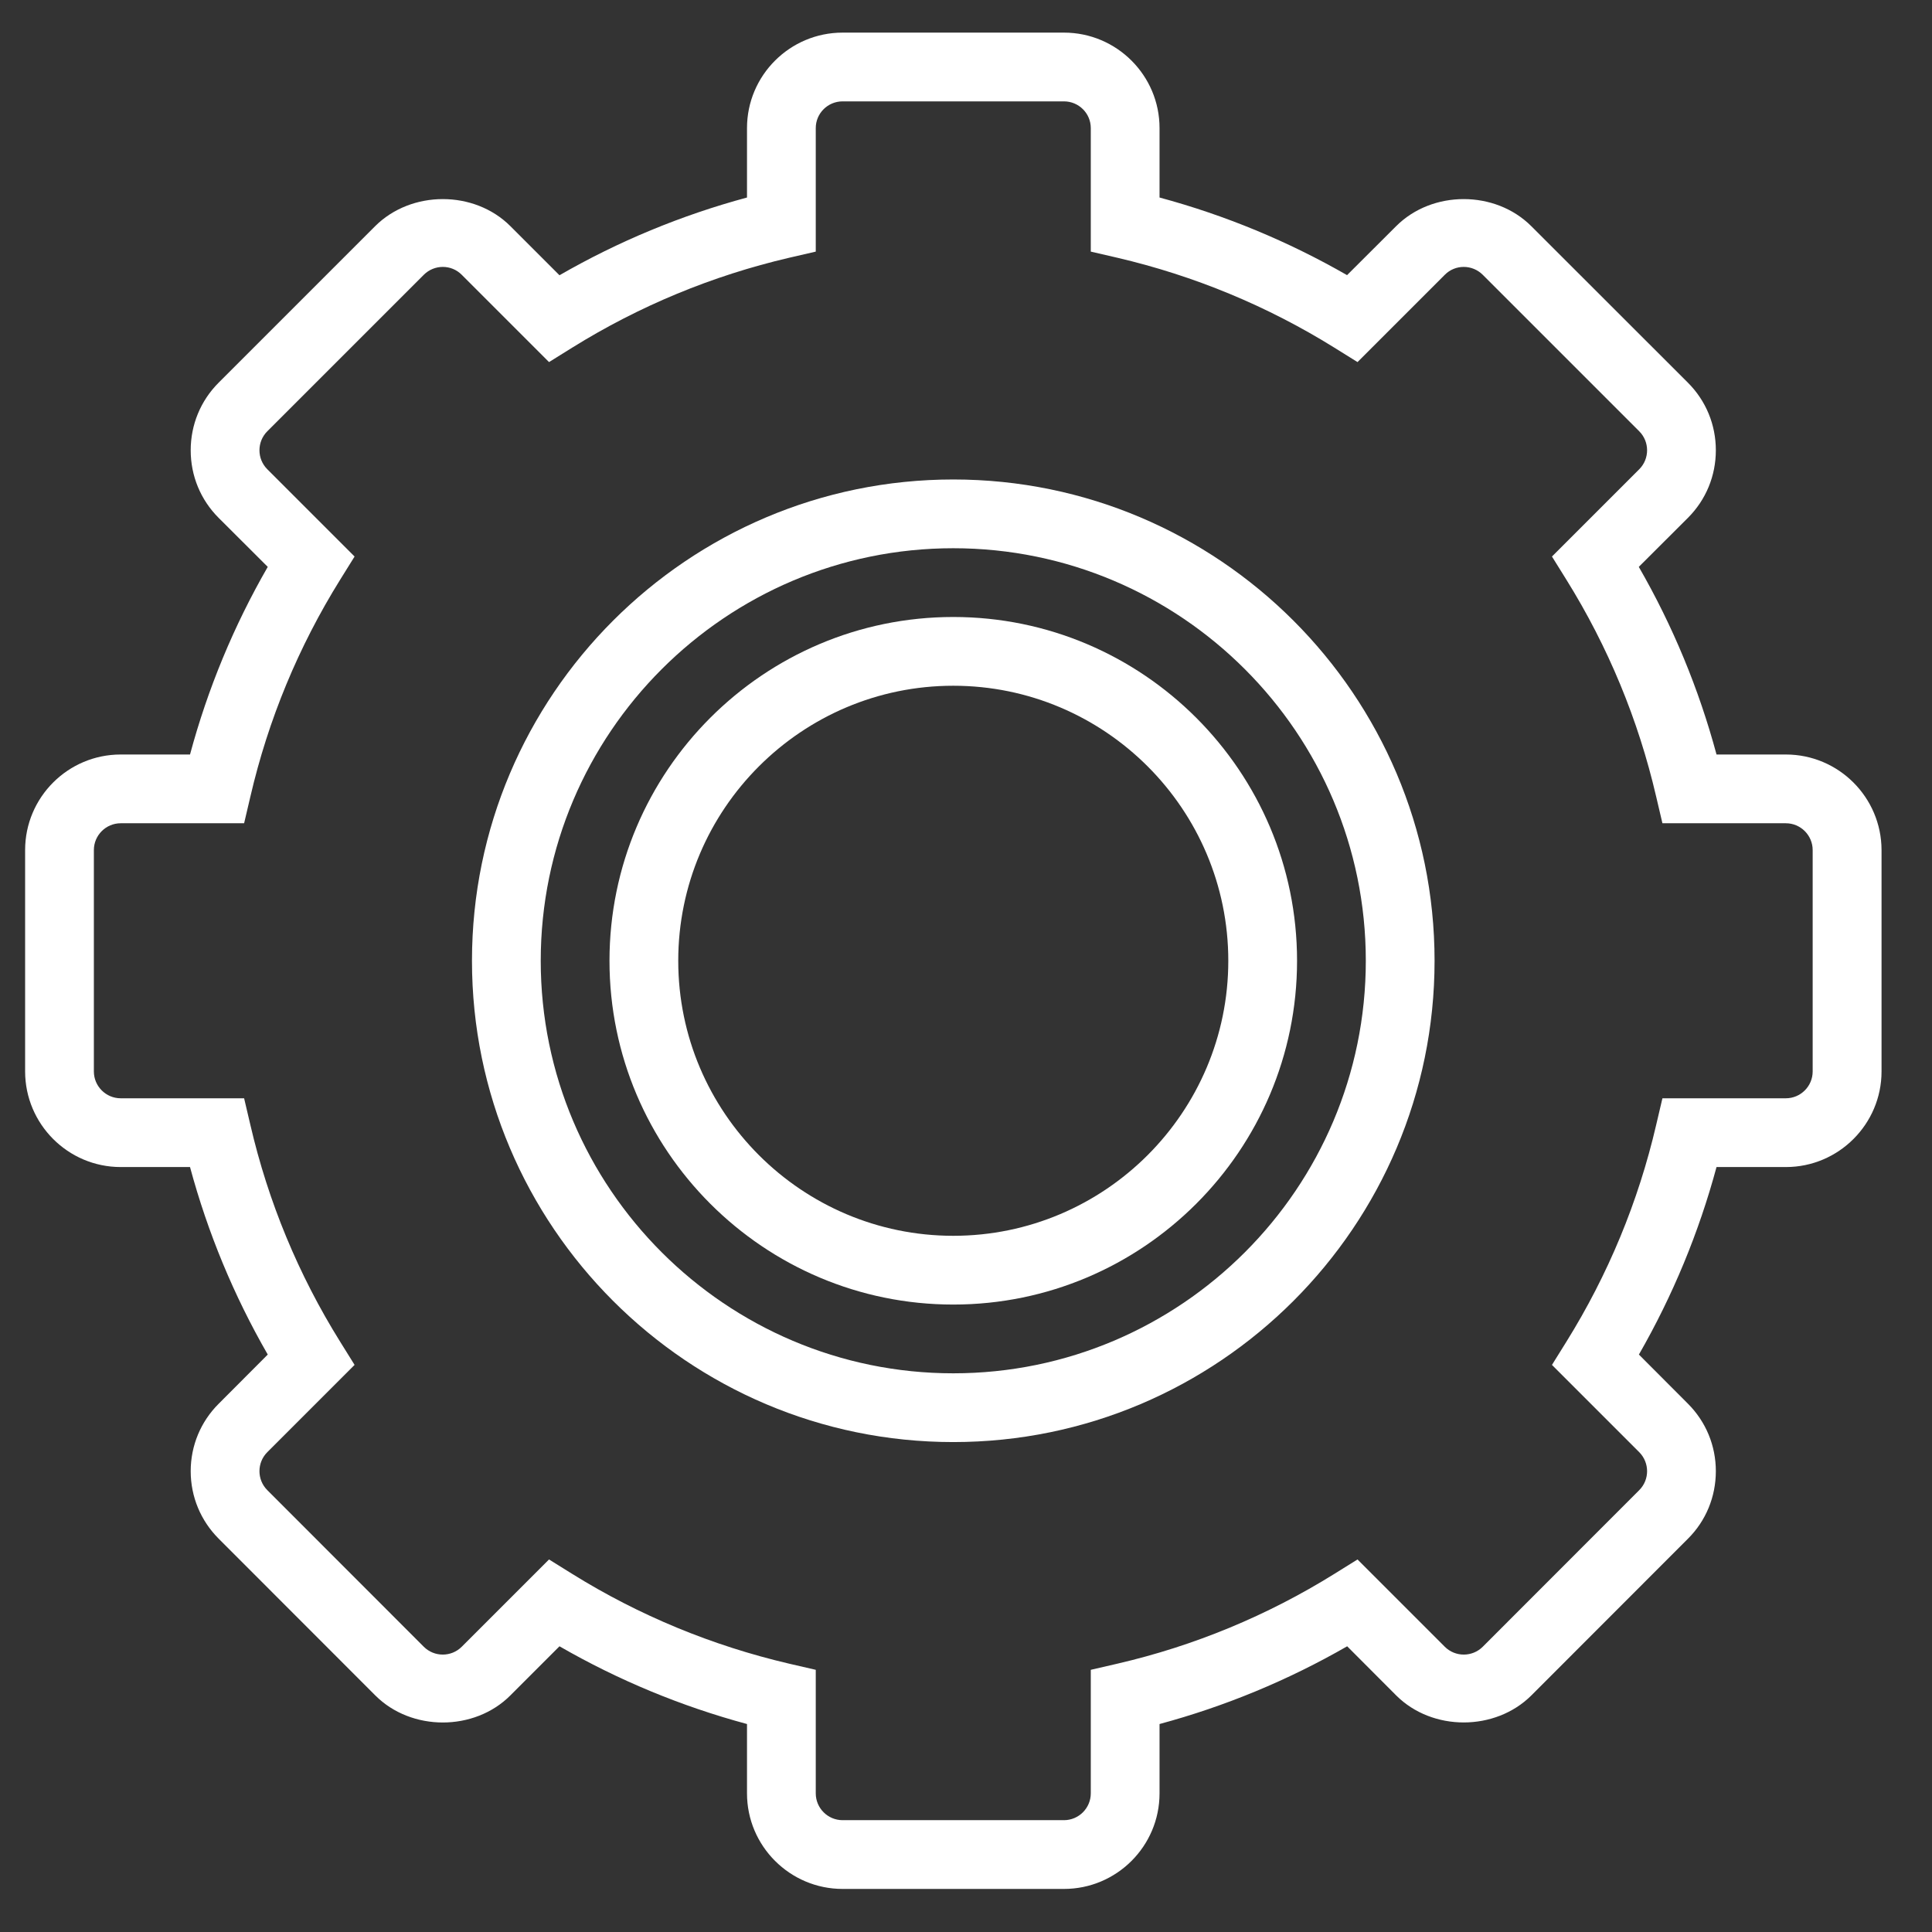 <svg width="17" height="17" viewBox="0 0 17 17" fill="none" xmlns="http://www.w3.org/2000/svg">
<rect x="0" y="0" width="17" height="17" fill="#333333" stroke="none"/>
<g clip-path="url(#clip0)">
<path d="M8.388 4.219C6.053 4.219 4.153 6.119 4.153 8.454C4.153 10.789 6.053 12.689 8.388 12.689C10.723 12.689 12.623 10.789 12.623 8.454C12.623 6.119 10.723 4.219 8.388 4.219ZM8.388 12.084C6.387 12.084 4.758 10.455 4.758 8.454C4.758 6.452 6.387 4.824 8.388 4.824C10.39 4.824 12.018 6.452 12.018 8.454C12.018 10.455 10.39 12.084 8.388 12.084Z" fill="white"/>
<path d="M15.714 6.639H15.104C14.948 6.06 14.719 5.507 14.42 4.988L14.852 4.557C15.011 4.398 15.098 4.187 15.098 3.962C15.098 3.737 15.011 3.526 14.852 3.367L13.474 1.99C13.157 1.673 12.603 1.672 12.285 1.99L11.853 2.421C11.334 2.123 10.781 1.894 10.203 1.738V1.127C10.203 0.664 9.826 0.287 9.362 0.287H7.414C6.95 0.287 6.573 0.664 6.573 1.127V1.738C5.995 1.894 5.442 2.123 4.923 2.422L4.491 1.99C4.173 1.672 3.619 1.673 3.301 1.99L1.924 3.367C1.765 3.526 1.678 3.738 1.678 3.962C1.678 4.187 1.765 4.398 1.924 4.557L2.356 4.988C2.057 5.507 1.828 6.06 1.672 6.639H1.062C0.598 6.639 0.221 7.016 0.221 7.48V9.427C0.221 9.891 0.598 10.269 1.062 10.269H1.672C1.828 10.847 2.057 11.4 2.356 11.919L1.925 12.351C1.766 12.509 1.678 12.721 1.678 12.945C1.678 13.17 1.766 13.381 1.925 13.54L3.302 14.918C3.619 15.236 4.174 15.236 4.491 14.918L4.923 14.486C5.442 14.785 5.995 15.014 6.573 15.17V15.78C6.573 16.244 6.951 16.621 7.414 16.621H9.362C9.826 16.621 10.203 16.244 10.203 15.78V15.17C10.781 15.014 11.334 14.785 11.854 14.486L12.285 14.918C12.603 15.236 13.157 15.235 13.475 14.918L14.852 13.54C15.011 13.382 15.098 13.17 15.098 12.945C15.098 12.721 15.011 12.51 14.852 12.351L14.421 11.919C14.719 11.4 14.948 10.847 15.104 10.269H15.715C16.178 10.269 16.556 9.891 16.556 9.428V7.48C16.555 7.016 16.178 6.639 15.714 6.639ZM15.95 9.428C15.95 9.558 15.844 9.664 15.714 9.664H14.628L14.573 9.898C14.416 10.574 14.15 11.216 13.783 11.806L13.656 12.01L14.424 12.778C14.516 12.871 14.516 13.02 14.424 13.112L13.047 14.49C12.955 14.582 12.805 14.582 12.713 14.49L11.945 13.722L11.741 13.849C11.151 14.216 10.509 14.482 9.832 14.639L9.598 14.693V15.78C9.598 15.91 9.492 16.016 9.362 16.016H7.414C7.284 16.016 7.178 15.91 7.178 15.78V14.693L6.944 14.639C6.268 14.481 5.625 14.216 5.035 13.849L4.831 13.722L4.063 14.49C3.971 14.582 3.821 14.582 3.729 14.49L2.352 13.112C2.26 13.02 2.26 12.87 2.352 12.778L3.12 12.01L2.993 11.806C2.626 11.217 2.36 10.575 2.203 9.898L2.148 9.664H1.062C0.932 9.664 0.826 9.558 0.826 9.428V7.48C0.826 7.35 0.932 7.244 1.062 7.244H2.148L2.203 7.01C2.36 6.333 2.626 5.691 2.993 5.101L3.12 4.897L2.352 4.129C2.26 4.037 2.26 3.887 2.352 3.795L3.729 2.418C3.821 2.326 3.971 2.325 4.063 2.418L4.831 3.186L5.035 3.059C5.625 2.692 6.267 2.426 6.944 2.268L7.178 2.214V1.127C7.178 0.997 7.284 0.892 7.414 0.892H9.362C9.492 0.892 9.598 0.997 9.598 1.127V2.214L9.832 2.268C10.508 2.426 11.151 2.692 11.741 3.059L11.945 3.186L12.713 2.418C12.805 2.325 12.955 2.326 13.047 2.418L14.424 3.795C14.516 3.887 14.516 4.037 14.424 4.129L13.656 4.897L13.783 5.101C14.15 5.691 14.416 6.333 14.573 7.01L14.628 7.244H15.714C15.844 7.244 15.95 7.35 15.95 7.48V9.428Z" fill="white"/>
<path d="M8.388 5.429C6.72 5.429 5.363 6.786 5.363 8.454C5.363 10.122 6.72 11.479 8.388 11.479C10.056 11.479 11.413 10.122 11.413 8.454C11.413 6.786 10.056 5.429 8.388 5.429ZM8.388 10.874C7.054 10.874 5.968 9.788 5.968 8.454C5.968 7.119 7.054 6.034 8.388 6.034C9.722 6.034 10.808 7.119 10.808 8.454C10.808 9.788 9.722 10.874 8.388 10.874Z" fill="white"/>
</g>
<defs>
<clipPath id="clip0">
<rect x="0.221" y="0.287" width="16.334" height="16.334" fill="white"/>
</clipPath>
</defs>
</svg>
